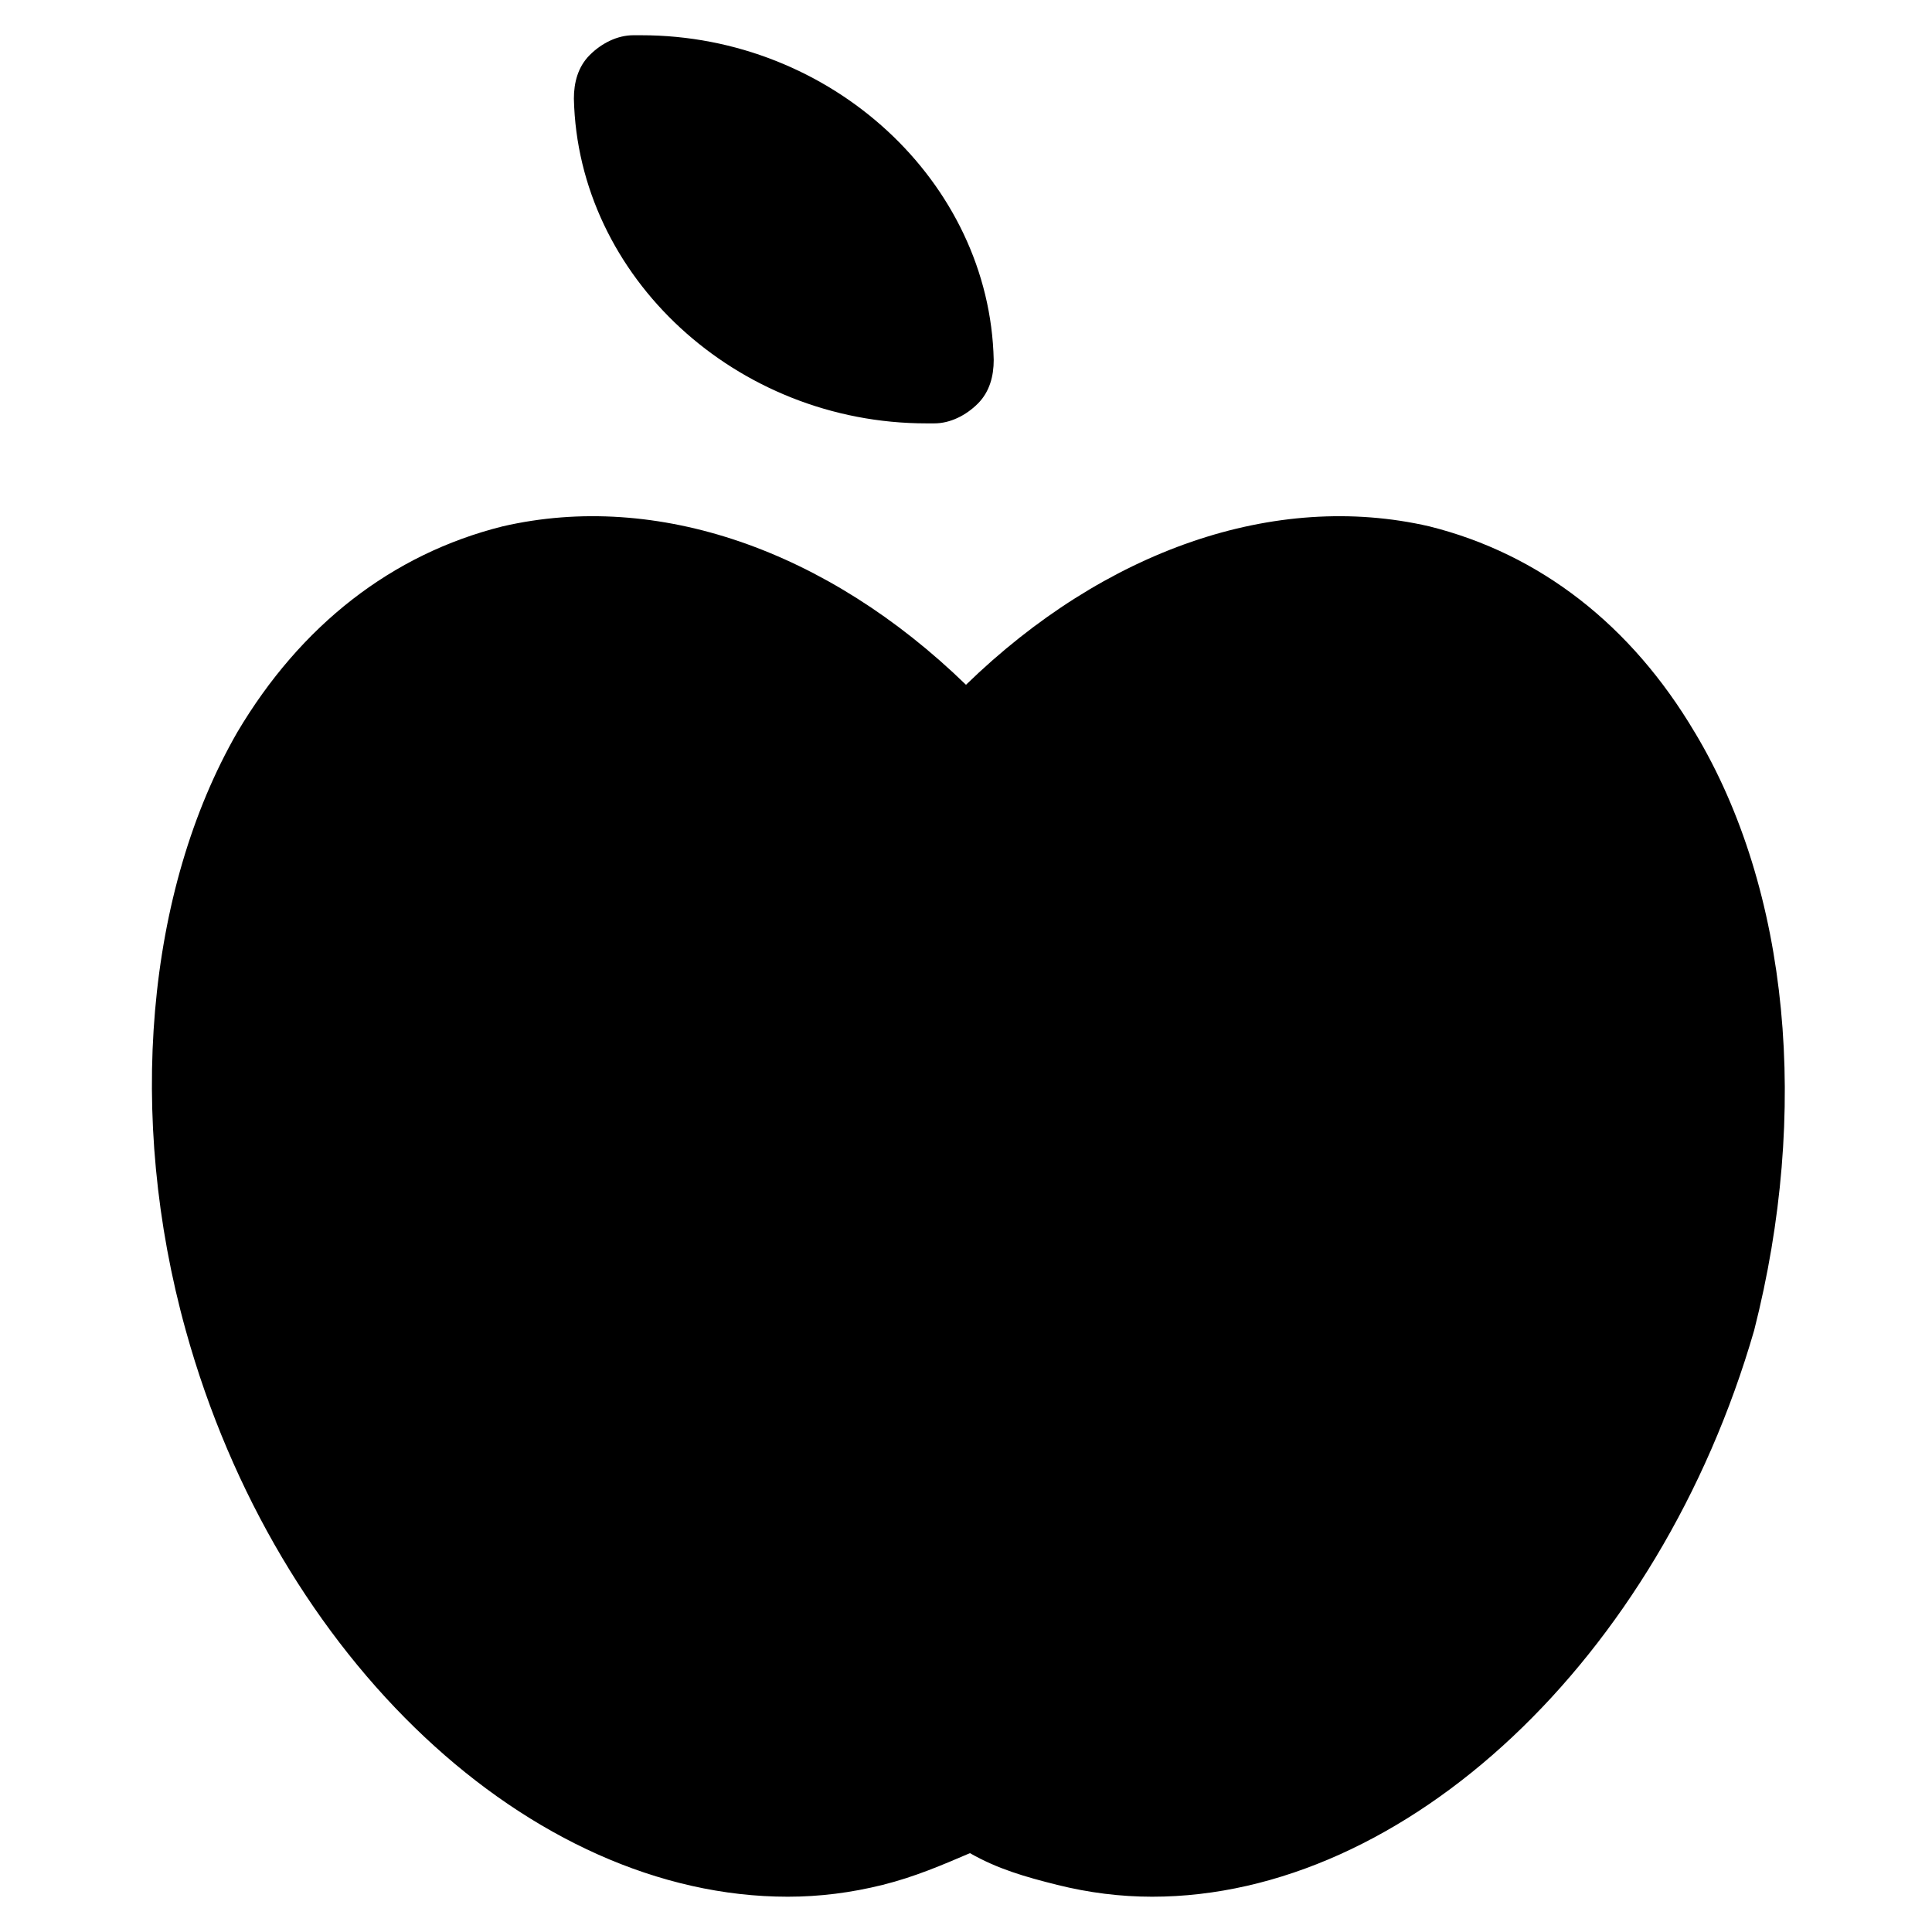 <?xml version="1.0" encoding="UTF-8"?>
<!-- Uploaded to: ICON Repo, www.svgrepo.com, Generator: ICON Repo Mixer Tools -->
<svg fill="#000000" width="800px" height="800px" version="1.1" viewBox="144 144 512 512" xmlns="http://www.w3.org/2000/svg">
 <g>
  <path d="m593.12 338.07c-16.793-28.34-40.934-47.23-70.324-54.578-40.934-9.445-86.066 6.297-122.8 41.984-36.734-35.688-81.867-51.43-122.8-41.984-29.391 7.348-53.531 26.238-70.324 54.578-24.141 41.984-29.391 101.81-13.645 158.49 24.141 87.117 91.316 150.09 159.54 150.09 8.398 0 16.793-1.051 25.191-3.148s15.742-5.246 23.09-8.398c7.348 4.199 14.695 6.297 23.09 8.398 8.398 2.098 16.793 3.148 25.191 3.148 67.176 0 134.35-62.977 159.54-150.09 14.699-57.727 9.453-116.5-15.738-158.49z"/>
  <path d="m313.93 153.34h-2.098c-4.199 0-8.398 2.098-11.547 5.246-3.148 3.148-4.199 7.348-4.199 11.547 1.051 47.23 43.035 86.066 93.414 86.066h2.098c4.199 0 8.398-2.098 11.547-5.246 3.148-3.148 4.199-7.348 4.199-11.547-1.047-47.23-43.031-86.066-93.414-86.066z"/>
 </g>
</svg>